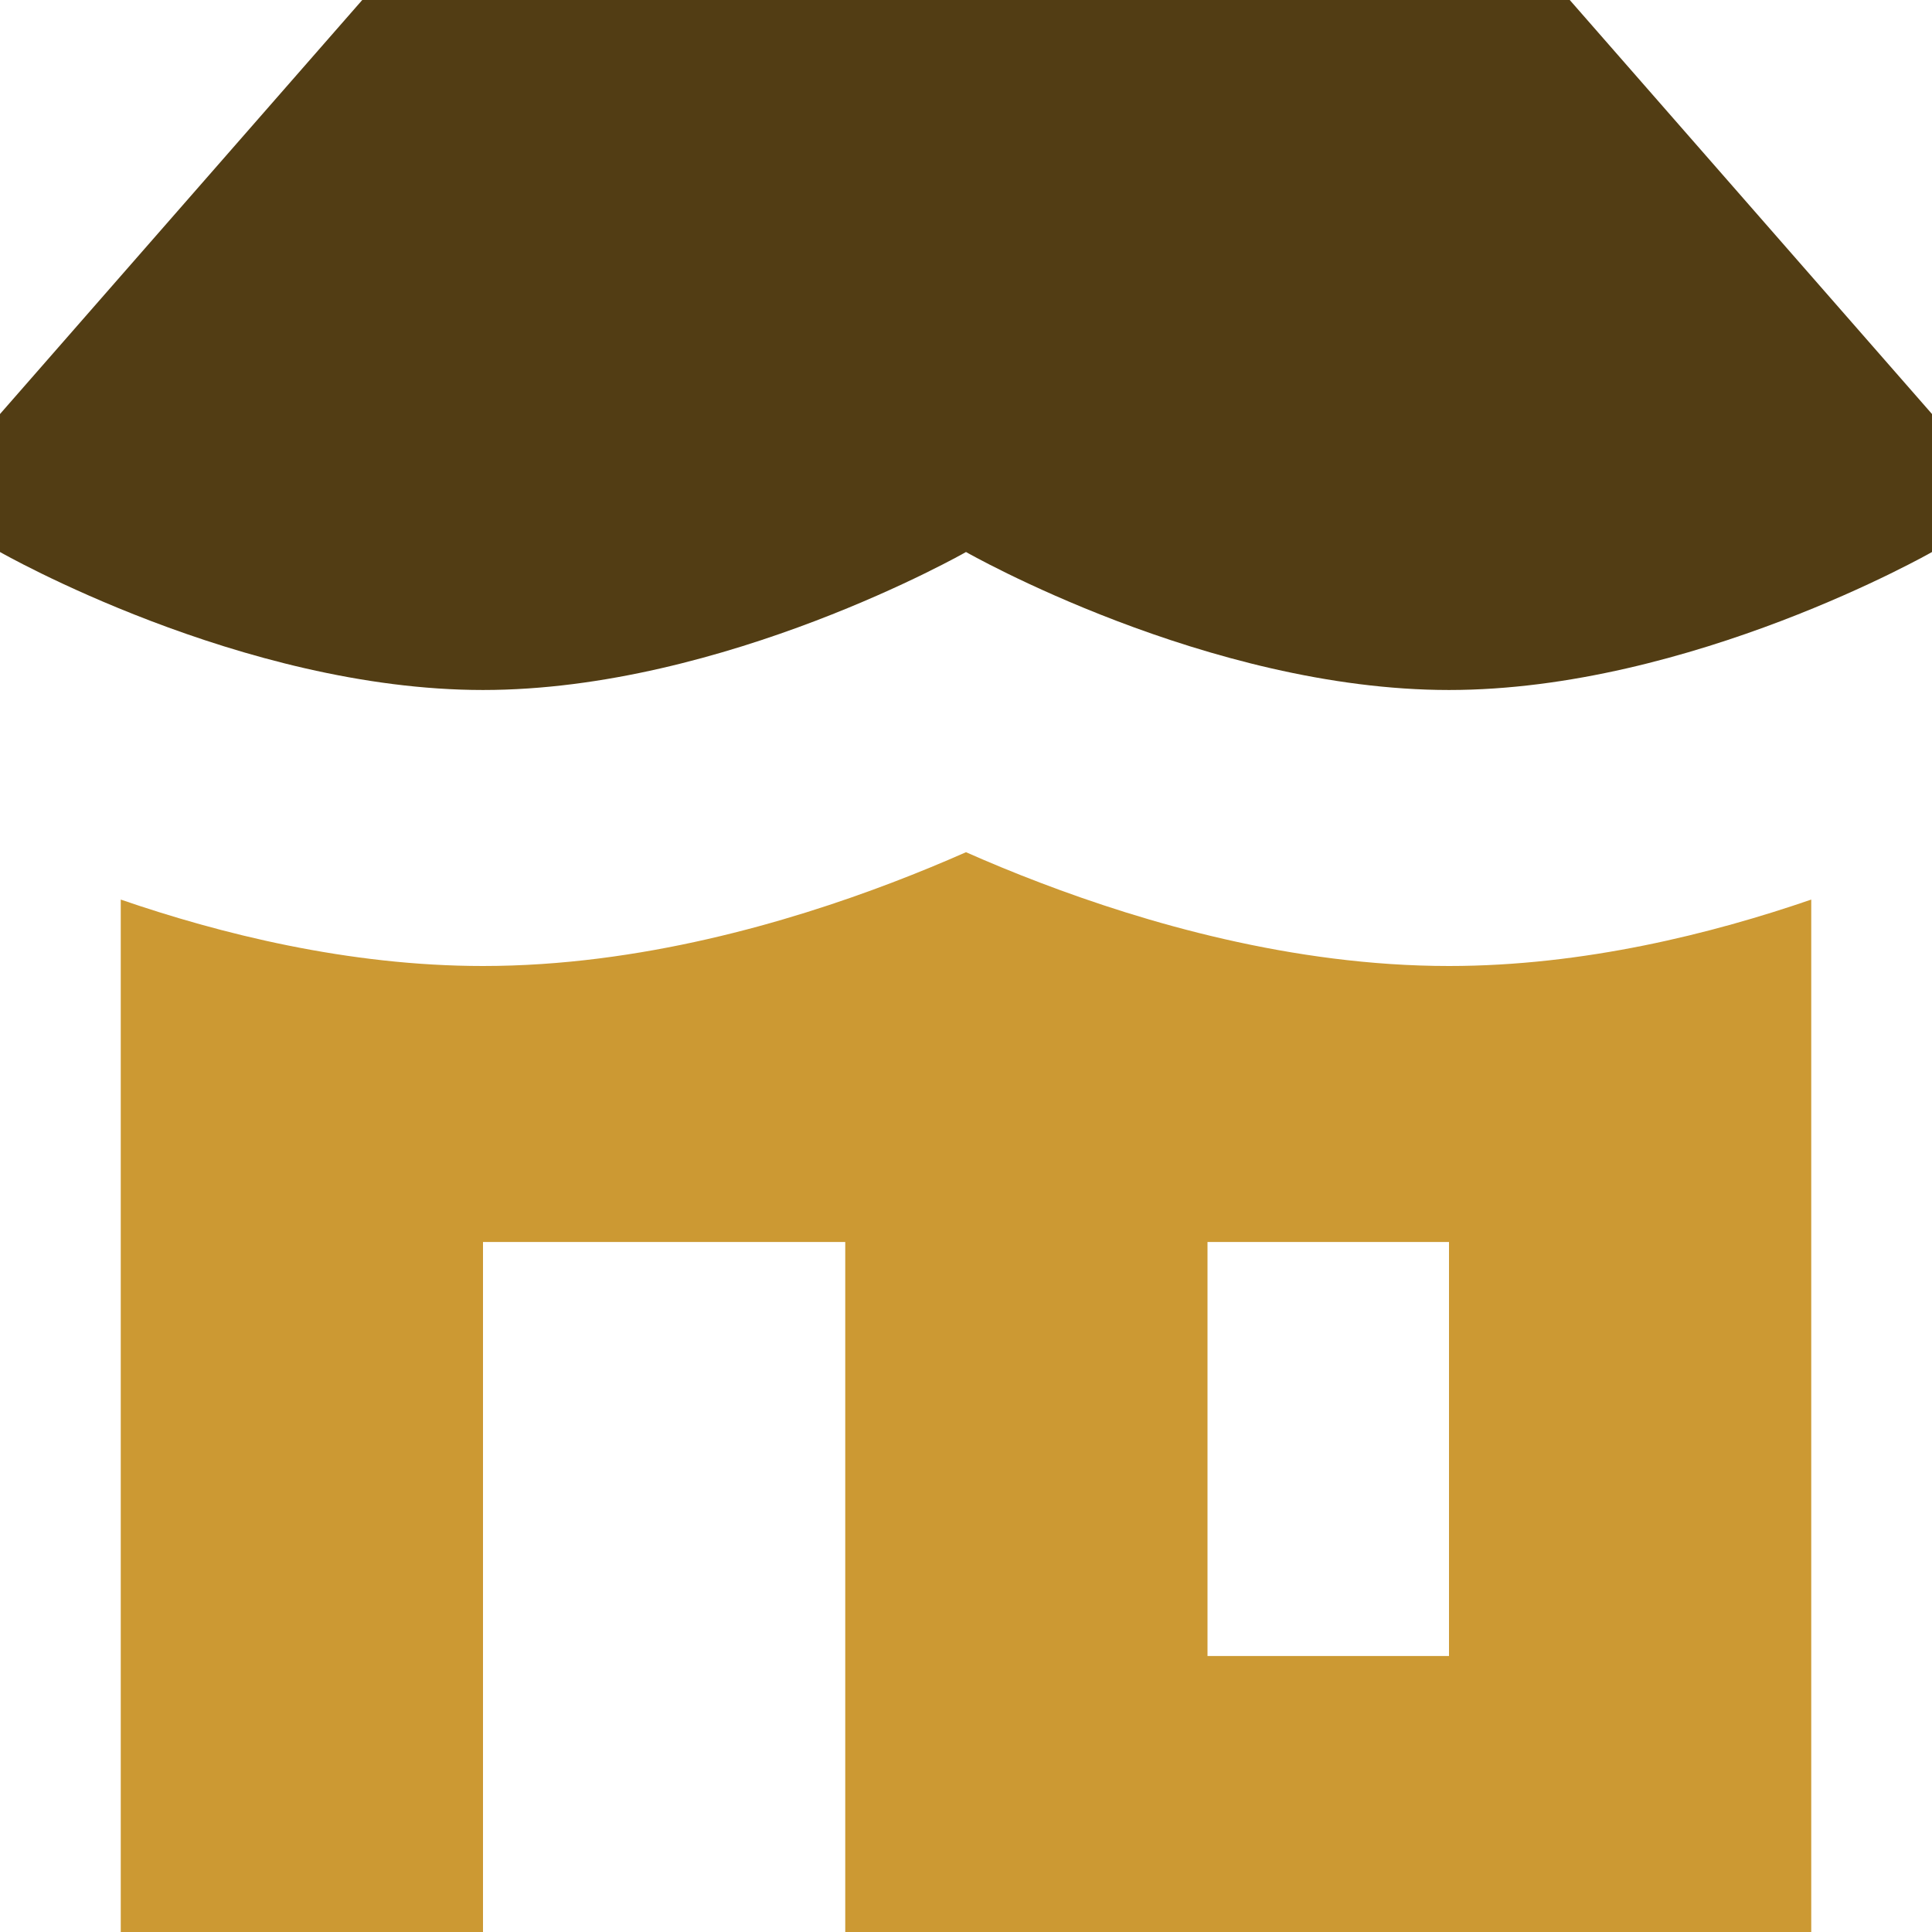 <?xml version="1.0" encoding="UTF-8"?>
<!DOCTYPE svg PUBLIC "-//W3C//DTD SVG 1.1//EN" "http://www.w3.org/Graphics/SVG/1.1/DTD/svg11.dtd">
<!-- Creator: CorelDRAW -->
<svg xmlns="http://www.w3.org/2000/svg" xml:space="preserve" width="0.5in" height="0.5in" version="1.1" style="shape-rendering:geometricPrecision; text-rendering:geometricPrecision; image-rendering:optimizeQuality; fill-rule:evenodd; clip-rule:evenodd"
viewBox="0 0 500 500"
 xmlns:xlink="http://www.w3.org/1999/xlink"
 xmlns:xodm="http://www.corel.com/coreldraw/odm/2003">
 <defs>
  <style type="text/css">
   <![CDATA[
    .fil1 {fill:#CC9933}
    .fil0 {fill:#523D14;fill-rule:nonzero}
   ]]>
  </style>
 </defs>
 <g id="Layer_x0020_1">
  <path class="fil0" d="M93.75 0l-93.75 107.15 0 35.71c0,0 62.5,35.71 125,35.71 62.5,0 125,-35.71 125,-35.71 0,0 62.5,35.71 125,35.71 62.5,0 125,-35.71 125,-35.71l0 -35.71 -93.75 -107.15 -312.5 0z"/>
  <path class="fil1" d="M31.25 500l0 -267.19c25.52,8.78 58.8,17.19 93.75,17.19 40.7,0 79.15,-11.41 105.7,-21.52 7.09,-2.7 13.57,-5.4 19.3,-7.93 5.73,2.53 12.21,5.24 19.3,7.93 26.56,10.12 65,21.52 105.7,21.52 34.95,0 68.23,-8.41 93.75,-17.19l0 267.19 -250 0 0 -178.57 -93.75 0 0 178.57 -93.75 0zm343.75 -178.57l-62.5 0 0 107.14 62.5 0 0 -107.14z"/>
 </g>
</svg>